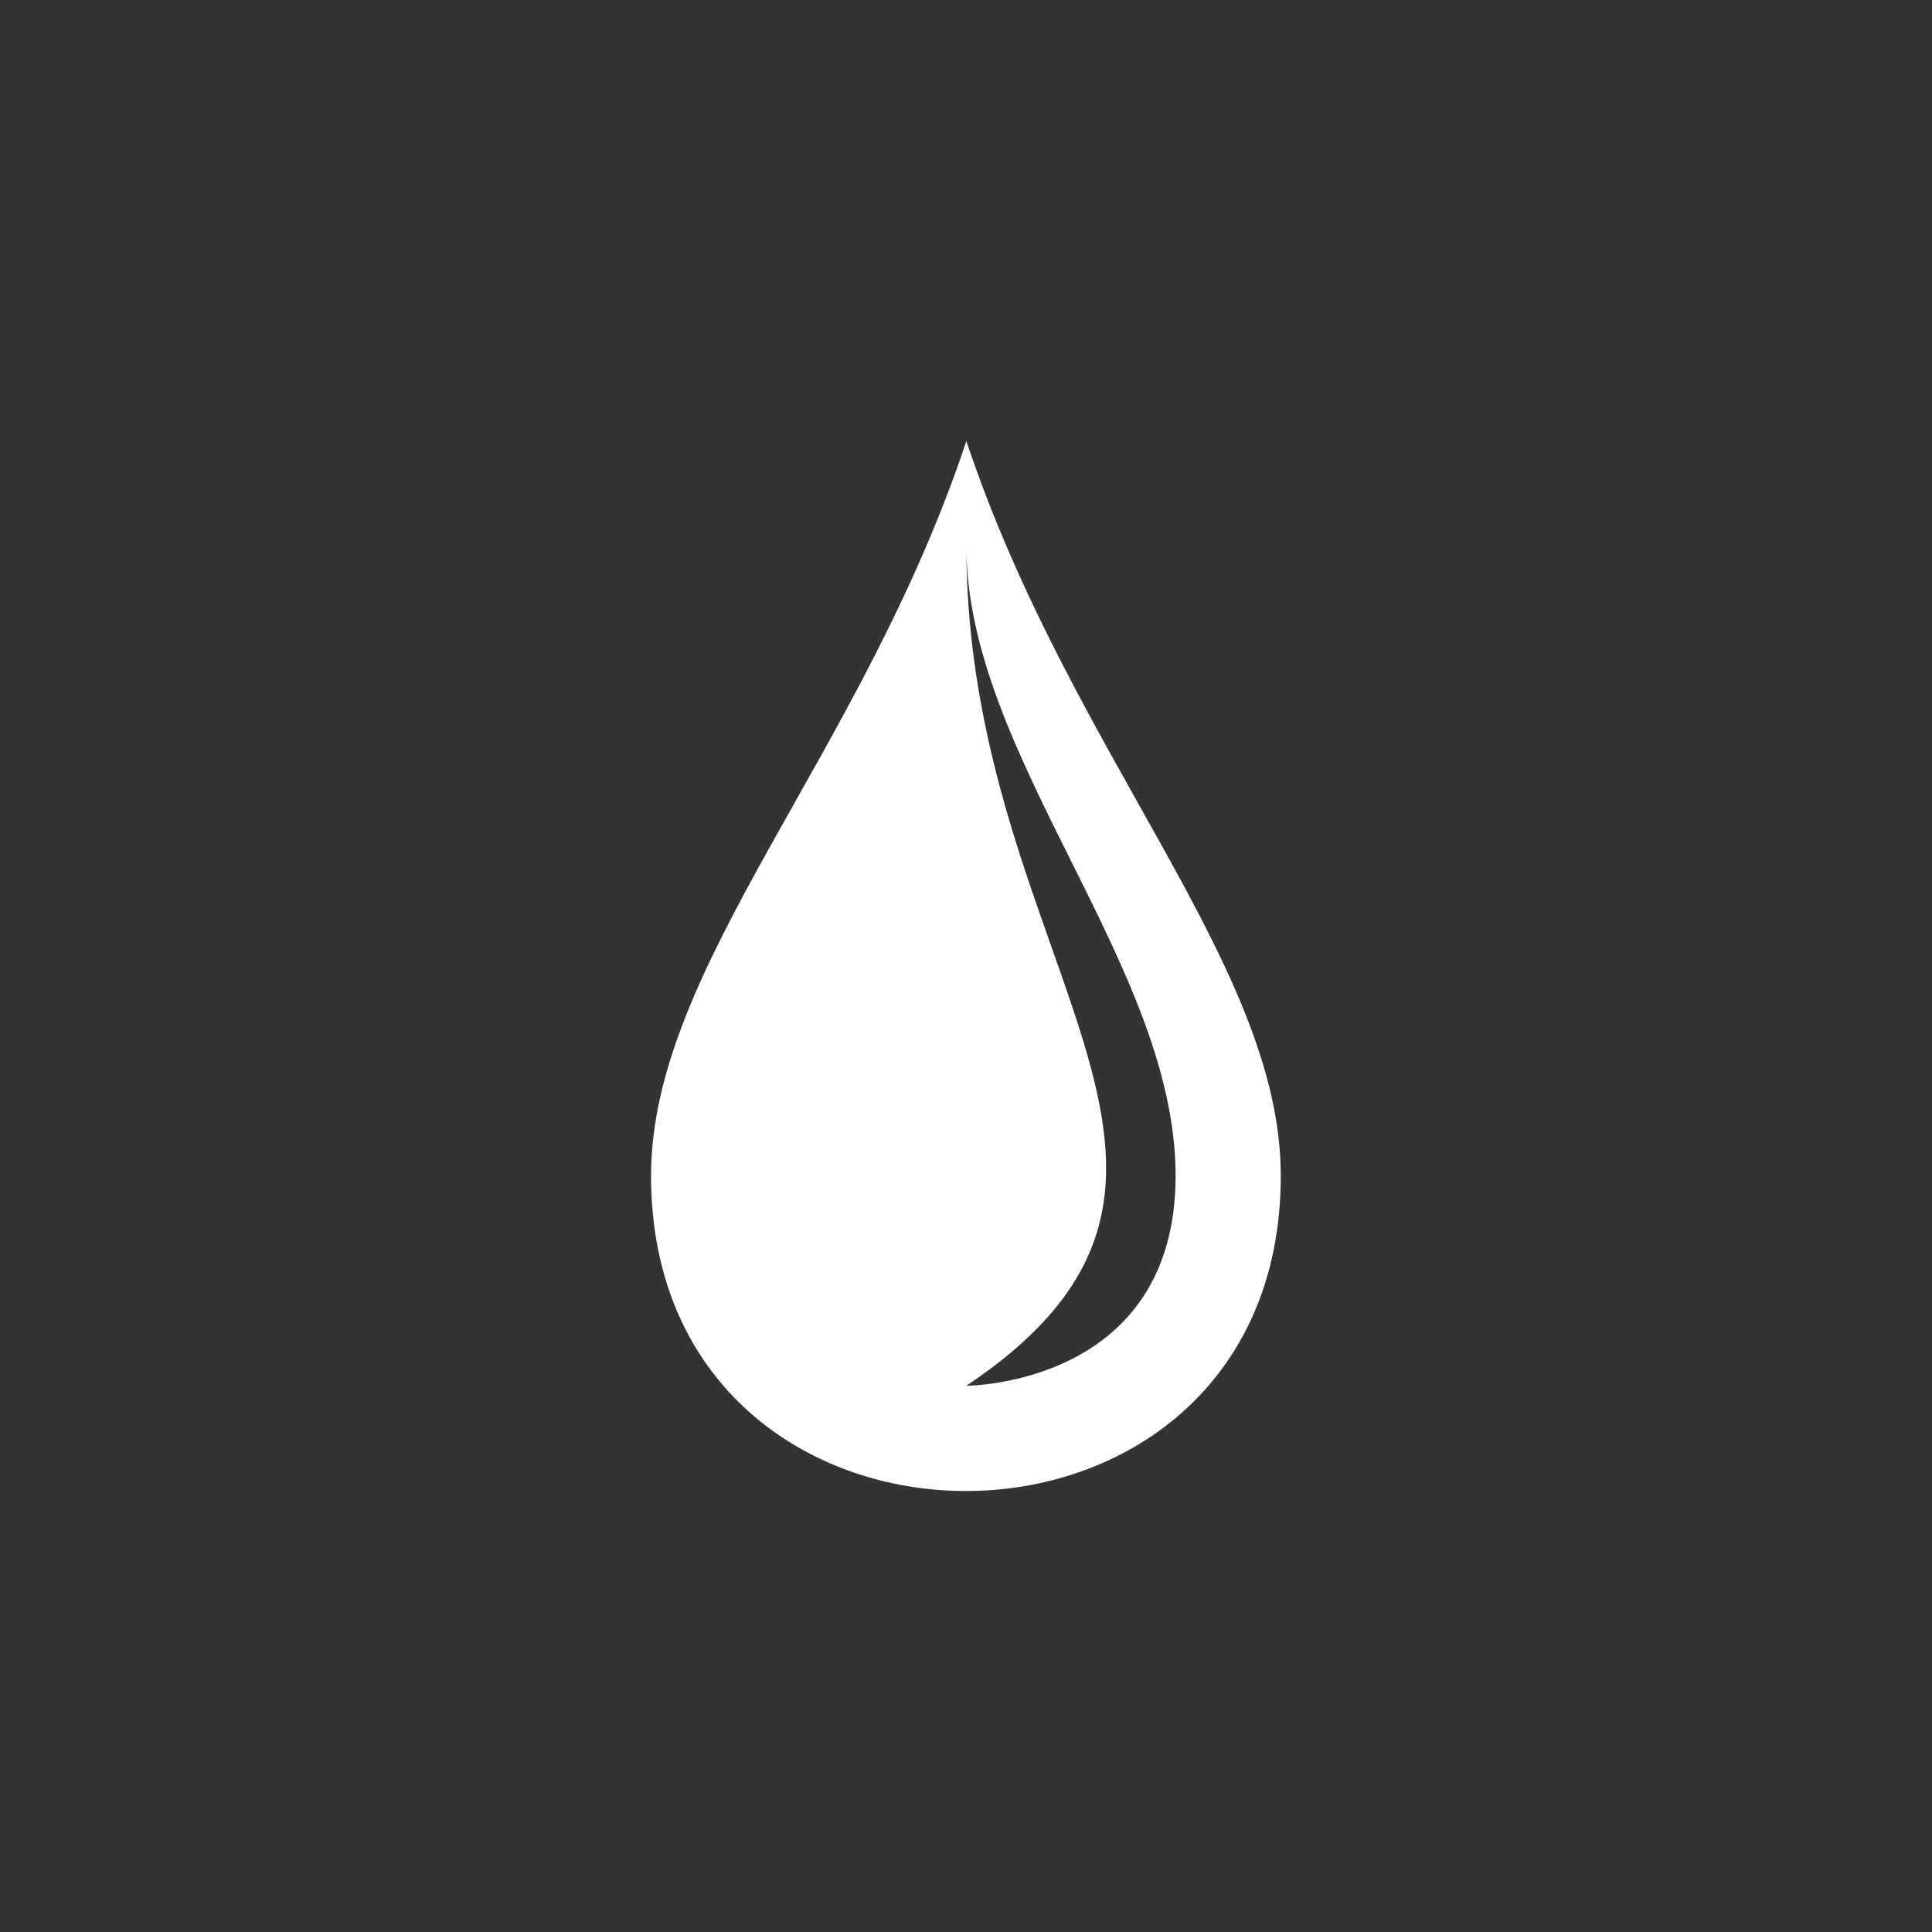 <?xml version="1.0" encoding="utf-8"?>
<!-- Generator: Adobe Illustrator 23.0.2, SVG Export Plug-In . SVG Version: 6.00 Build 0)  -->
<svg version="1.1" id="Calque_1" xmlns="http://www.w3.org/2000/svg" xmlns:xlink="http://www.w3.org/1999/xlink" x="0px" y="0px"
	 viewBox="0 0 106 106" style="enable-background:new 0 0 106 106;" xml:space="preserve">
<rect x="0" y="0" width="106" height="106" fill="#333333" stroke="none"/>
<style type="text/css">
	.st0{fill:#FFFFFF;}
</style>
<g>
	<path class="st0" d="M53.02,24.2c-5.76,17.3-17.3,28.78-17.3,40.31c0,23.06,34.55,23.06,34.55,0
		C70.27,52.98,58.79,41.49,53.02,24.2z M53.02,76.03c17.25-11.52,0-23.06,0-46.07c0,11.53,11.48,23.01,11.48,34.55
		C64.5,76.03,53.02,76.03,53.02,76.03z"/>
</g>
</svg>
